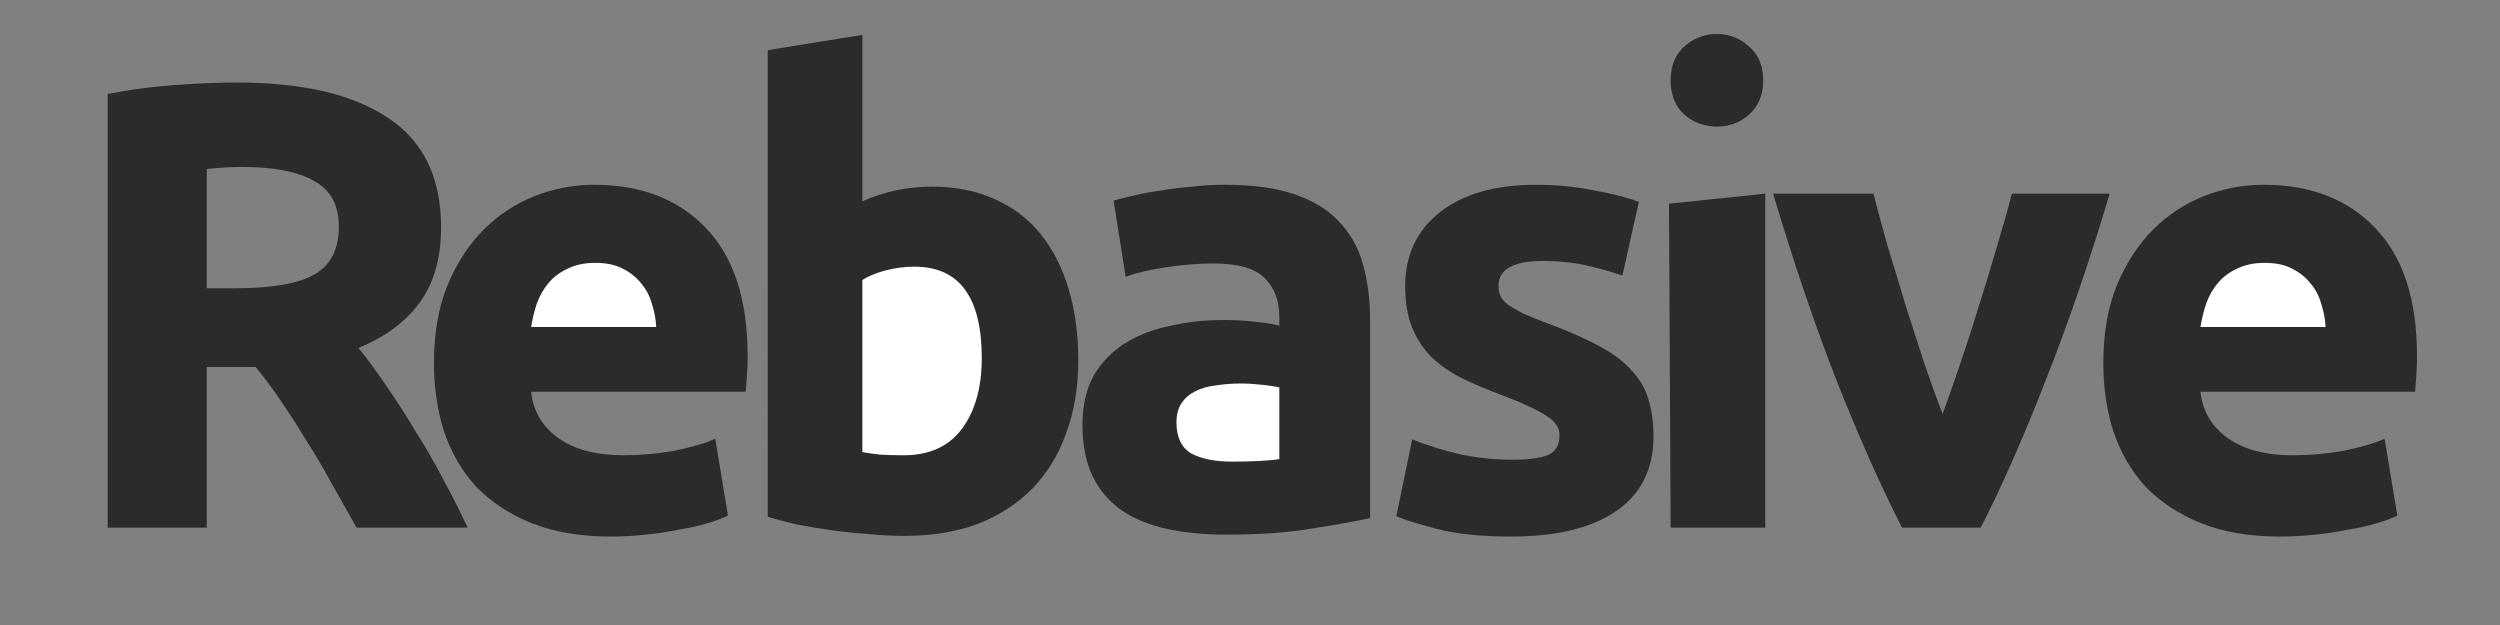 <?xml version="1.0" encoding="UTF-8" standalone="no"?>
<svg
   xmlns:dc="http://purl.org/dc/elements/1.1/"
   xmlns:cc="http://creativecommons.org/ns#"
   xmlns:rdf="http://www.w3.org/1999/02/22-rdf-syntax-ns#"
   xmlns:svg="http://www.w3.org/2000/svg"
   xmlns="http://www.w3.org/2000/svg"
   xmlns:sodipodi="http://sodipodi.sourceforge.net/DTD/sodipodi-0.dtd"
   xmlns:inkscape="http://www.inkscape.org/namespaces/inkscape"
   id="svg873"
   version="1.1"
   viewBox="0 0 200 50"
   inkscape:version="0.91 r13725"
   sodipodi:docname="logo.svg">
  <rect x="0" y="0" width="200" height="50" fill="#808080" stroke="none"/>
  <sodipodi:namedview
     pagecolor="#ffffff"
     bordercolor="#666666"
     borderopacity="1"
     objecttolerance="10"
     gridtolerance="10"
     guidetolerance="10"
     inkscape:pageopacity="0"
     inkscape:pageshadow="2"
     inkscape:window-width="3200"
     inkscape:window-height="1673"
     id="namedview4259"
     showgrid="false"
     inkscape:zoom="4.5166446"
     inkscape:cx="100"
     inkscape:cy="25"
     inkscape:window-x="0"
     inkscape:window-y="1"
     inkscape:window-maximized="1"
     inkscape:current-layer="g871" />
  <defs
     id="defs877" />
  <g
     id="g871"
     word-spacing="0"
     letter-spacing="0"
     font-size="50.8"
     font-weight="700"
     style="line-height:1.25"
     aria-label="Rebasive"
     font-family="Ubuntu"
     stroke-width=".265"
     fill="#2b2b2b">
    <path
       id="path917"
       d="m 97.976,14.78 q 3.354,0 5.589,0.763 2.235,0.762 3.556,2.184 1.371,1.422 1.93,3.454 0.559,2.032 0.559,4.522 V 41.45 q -1.626,0.355 -4.521,0.812 -2.896,0.508 -7.01,0.508 -2.591,0 -4.725,-0.457 -2.083,-0.457 -3.607,-1.473 -1.524,-1.067 -2.337,-2.743 -0.812,-1.677 -0.812,-4.115 0,-2.337 0.914,-3.962 0.965,-1.626 2.54,-2.591 1.575,-0.965 3.607,-1.372 2.032,-0.457 4.216,-0.457 1.473,0 2.59,0.152 1.17,0.102 1.88,0.305 v -0.711 q 0,-1.93 -1.168,-3.099 -1.168,-1.168 -4.064,-1.168 -1.93,0 -3.81,0.305 -1.88,0.254 -3.251,0.762 L 89.087,16.05 q 0.66,-0.204 1.625,-0.407 1.016,-0.254 2.185,-0.406 1.168,-0.203 2.438,-0.305 1.32,-0.152 2.642,-0.152 z"
       style="-inkscape-font-specification:Ubuntu" />
    <path
       id="path921"
       d="m 86.262,28.852 q 0,3.2 -0.965,5.791 -0.914,2.591 -2.692,4.42 -1.778,1.829 -4.37,2.845 -2.59,0.965 -5.892,0.965 -1.371,0 -2.895,-0.152 -1.474,-0.102 -2.947,-0.305 -1.422,-0.203 -2.743,-0.457 -1.32,-0.305 -2.337,-0.61 V 4.01 l 7.57,-1.22 V 16.1 q 1.27,-0.558 2.64,-0.863 1.373,-0.305 2.947,-0.305 2.845,0 5.03,1.016 2.184,0.965 3.657,2.794 1.473,1.829 2.235,4.42 0.762,2.54 0.762,5.69 z"
       style="-inkscape-font-specification:Ubuntu" />
    <path
       id="path867"
       style="-inkscape-font-specification:Ubuntu"
       d="M18.928 6.602q7.925 0 12.141 2.845 4.217 2.794 4.217 8.737 0 3.709-1.728 6.045-1.676 2.286-4.876 3.607 1.066 1.32 2.235 3.048 1.168 1.677 2.286 3.556 1.168 1.829 2.235 3.86 1.067 1.982 1.981 3.913h-8.89q-.965-1.728-1.981-3.506-.965-1.778-2.032-3.454-1.016-1.676-2.032-3.15-1.016-1.524-2.032-2.743H16.54v12.853H8.616V7.516q2.59-.508 5.334-.711 2.794-.203 4.978-.203zm.457 6.756q-.863 0-1.575.05-.66.052-1.27.103v9.55h2.236q4.47 0 6.4-1.118 1.93-1.117 1.93-3.81 0-2.59-1.98-3.657-1.93-1.118-5.74-1.118z" />
    <path
       id="path927"
       d="m 34.718,29.055 q 0,-3.556 1.067,-6.197 1.117,-2.693 2.895,-4.47 1.778,-1.779 4.064,-2.693 2.337,-0.914 4.776,-0.914 5.69,0 8.991,3.505 3.302,3.454 3.302,10.21 0,0.66 -0.05,1.474 -0.051,0.762 -0.102,1.371 H 42.49 q 0.253,2.337 2.184,3.709 1.93,1.371 5.181,1.371 2.083,0 4.064,-0.355 2.032,-0.407 3.302,-0.965 l 1.016,6.146 q -0.61,0.305 -1.625,0.61 -1.016,0.305 -2.286,0.508 -1.22,0.254 -2.642,0.406 -1.422,0.153 -2.845,0.153 -3.606,0 -6.299,-1.067 -2.641,-1.067 -4.42,-2.896 -1.727,-1.88 -2.59,-4.42 -0.813,-2.54 -0.813,-5.486 z"
       style="-inkscape-font-specification:Ubuntu" />
    <path
       id="path925"
       d="m 52.498,26.16 q -0.05,-0.965 -0.356,-1.88 -0.254,-0.914 -0.863,-1.625 -0.559,-0.712 -1.473,-1.169 -0.864,-0.457 -2.185,-0.457 -1.27,0 -2.184,0.457 -0.915,0.407 -1.524,1.118 -0.61,0.71 -0.965,1.676 -0.305,0.915 -0.458,1.88 z"
       style="-inkscape-font-specification:Ubuntu;fill:#ffffff" />
    <path
       id="path923"
       d="m 78.54,28.649 q 0,-7.315 -5.384,-7.315 -1.168,0 -2.337,0.305 -1.117,0.304 -1.829,0.762 v 13.766 q 0.56,0.102 1.423,0.204 0.863,0.05 1.88,0.05 3.098,0 4.673,-2.133 1.575,-2.134 1.575,-5.64 z"
       style="-inkscape-font-specification:Ubuntu;fill:#ffffff" />
    <path
       id="path919"
       d="m 98.586,36.93 q 1.118,0 2.134,-0.051 1.016,-0.051 1.626,-0.153 v -5.74 q -0.458,-0.102 -1.372,-0.203 -0.914,-0.102 -1.676,-0.102 -1.067,0 -2.032,0.152 -0.915,0.102 -1.626,0.458 -0.711,0.355 -1.118,0.965 -0.406,0.61 -0.406,1.524 0,1.778 1.168,2.489 1.22,0.66 3.302,0.66 z"
       style="-inkscape-font-specification:Ubuntu;fill:#ffffff" />
    <path
       id="path915"
       d="m 120.95,36.777 q 2.083,0 2.947,-0.406 0.863,-0.407 0.863,-1.575 0,-0.915 -1.117,-1.575 -1.118,-0.711 -3.404,-1.575 -1.778,-0.66 -3.251,-1.371 -1.423,-0.712 -2.439,-1.677 -1.016,-1.016 -1.574,-2.387 -0.56,-1.372 -0.56,-3.302 0,-3.76 2.795,-5.944 2.794,-2.184 7.67,-2.184 2.439,0 4.674,0.457 2.235,0.406 3.556,0.914 l -1.32,5.893 q -1.321,-0.457 -2.896,-0.813 -1.524,-0.355 -3.455,-0.355 -3.556,0 -3.556,1.98 0,0.458 0.153,0.814 0.152,0.355 0.61,0.71 0.457,0.306 1.219,0.712 0.812,0.356 2.032,0.813 2.489,0.914 4.114,1.829 1.626,0.863 2.54,1.93 0.966,1.016 1.321,2.286 0.407,1.27 0.407,2.946 0,3.963 -2.998,5.995 -2.946,2.032 -8.382,2.032 -3.556,0 -5.943,-0.61 -2.337,-0.61 -3.251,-1.016 l 1.27,-6.147 q 1.93,0.762 3.962,1.22 2.032,0.406 4.013,0.406 z"
       style="-inkscape-font-specification:Ubuntu" />
    <path
       id="path913"
       d="m 141.222,42.213 h -7.57 l -0.132,-25.92 7.702,-0.801 z"
       style="-inkscape-font-specification:Ubuntu" />
    <path
       id="path911"
       d="m 141.053,6.424 c 0,1.15 -0.374,2.06 -1.122,2.733 -0.72,0.645 -1.58,0.967 -2.578,0.967 -0.997,0 -1.87,-0.322 -2.619,-0.967 -0.72,-0.673 -1.08,-1.584 -1.08,-2.733 0,-1.15 0.36,-2.046 1.08,-2.691 a 3.795,3.795 0 0 1 2.62,-1.01 c 0.997,0 1.856,0.337 2.577,1.01 0.748,0.645 1.122,1.542 1.122,2.69 z"
       style="-inkscape-font-specification:Ubuntu" />
    <path
       id="path909"
       d="m 152.162,42.213 q -2.591,-5.08 -5.284,-11.888 -2.641,-6.807 -5.029,-14.833 h 8.027 q 0.508,1.98 1.168,4.318 0.711,2.286 1.422,4.673 0.762,2.337 1.474,4.572 0.762,2.236 1.473,4.064 0.66,-1.828 1.422,-4.064 0.762,-2.235 1.473,-4.572 0.762,-2.387 1.423,-4.673 0.71,-2.337 1.219,-4.318 h 7.823 q -2.387,8.026 -5.08,14.833 -2.641,6.808 -5.232,11.888 z"
       style="-inkscape-font-specification:Ubuntu" />
    <path
       id="path907"
       d="m 168.266,29.055 q 0,-3.556 1.067,-6.197 1.118,-2.693 2.896,-4.47 1.778,-1.779 4.064,-2.693 2.337,-0.914 4.775,-0.914 5.69,0 8.992,3.505 3.302,3.454 3.302,10.21 0,0.66 -0.051,1.474 -0.051,0.762 -0.102,1.371 h -17.17 q 0.254,2.337 2.184,3.709 1.93,1.371 5.182,1.371 2.083,0 4.064,-0.355 2.032,-0.407 3.302,-0.965 l 1.016,6.146 q -0.61,0.305 -1.626,0.61 -1.016,0.305 -2.286,0.508 -1.219,0.254 -2.641,0.406 -1.423,0.153 -2.845,0.153 -3.607,0 -6.3,-1.067 -2.641,-1.067 -4.419,-2.896 -1.727,-1.88 -2.59,-4.42 -0.814,-2.54 -0.814,-5.486 z"
       style="-inkscape-font-specification:Ubuntu" />
    <path
       id="path869"
       d="m 186.046,26.16 q -0.05,-0.965 -0.355,-1.88 -0.254,-0.914 -0.864,-1.625 -0.559,-0.712 -1.473,-1.169 -0.864,-0.457 -2.184,-0.457 -1.27,0 -2.185,0.457 -0.914,0.407 -1.524,1.118 -0.61,0.71 -0.965,1.676 -0.305,0.915 -0.457,1.88 z"
       style="-inkscape-font-specification:Ubuntu;fill:#ffffff" />
  </g>
</svg>

